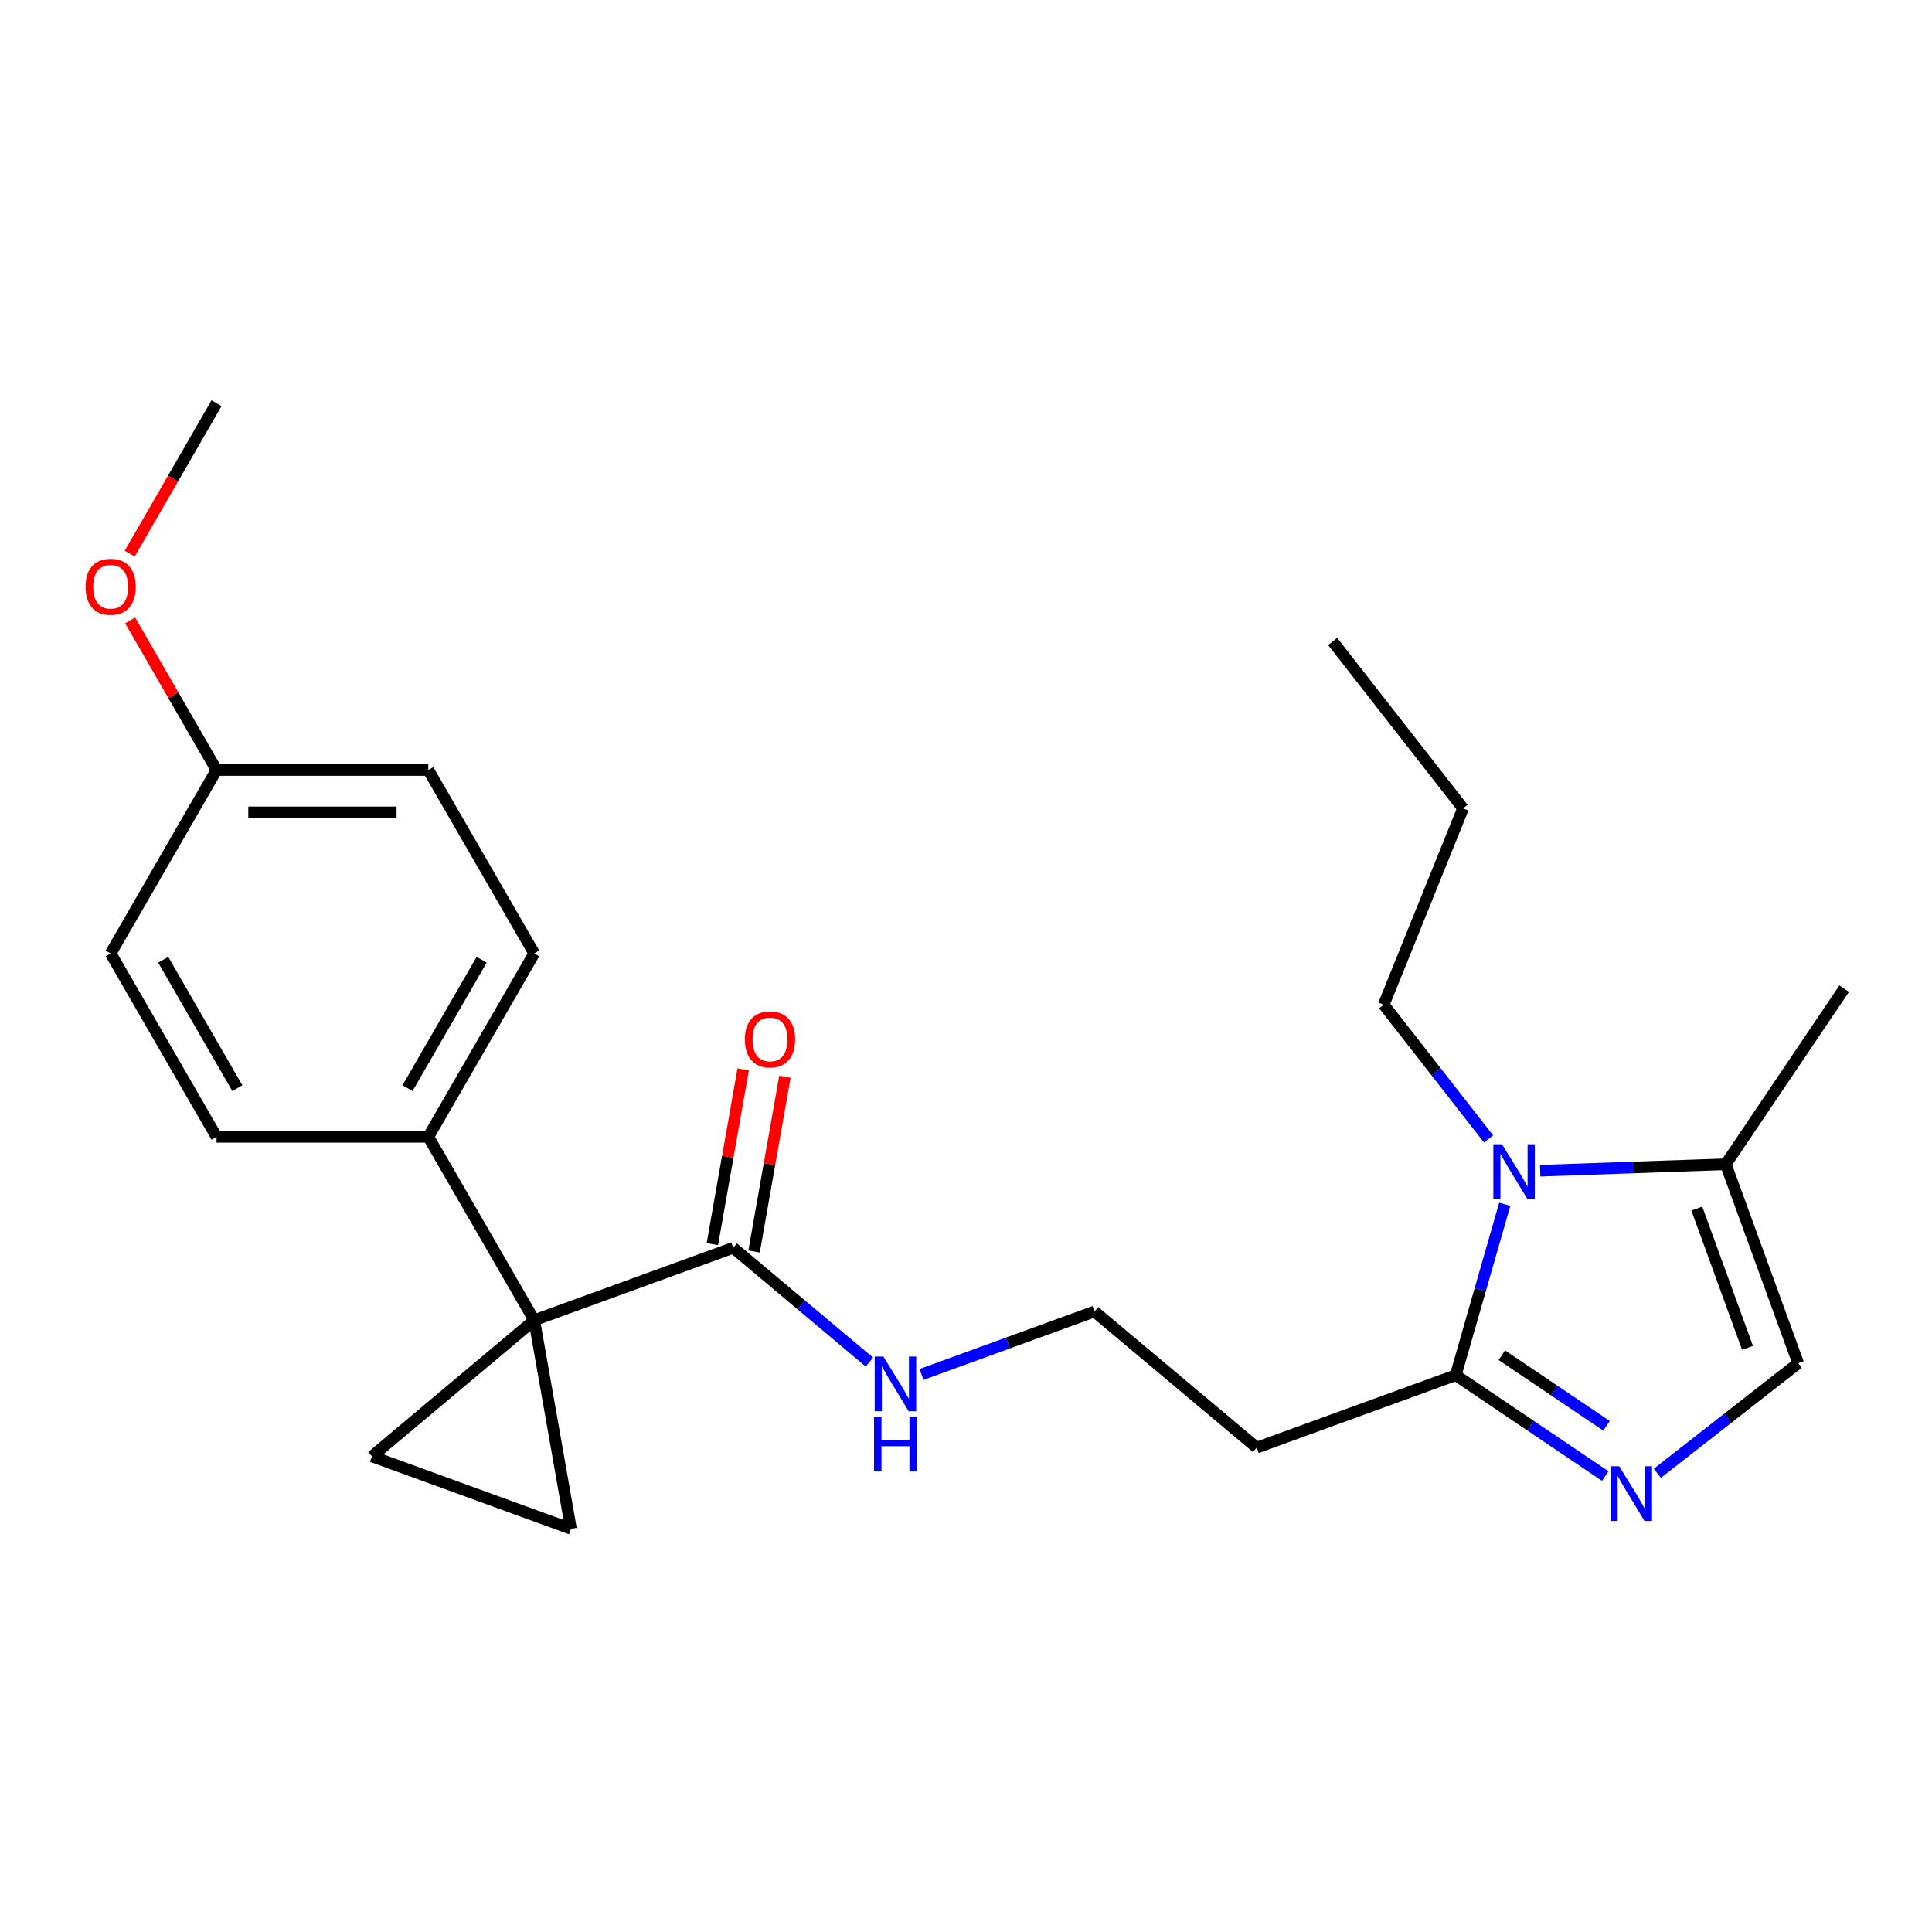 <?xml version='1.0' encoding='iso-8859-1'?>
<svg version='1.1' baseProfile='full'
              xmlns='http://www.w3.org/2000/svg'
                      xmlns:rdkit='http://www.rdkit.org/xml'
                      xmlns:xlink='http://www.w3.org/1999/xlink'
                  xml:space='preserve'
width='1000px' height='1000px' viewBox='0 0 1000 1000'>
<!-- END OF HEADER -->
<rect style='opacity:1.0;fill:#FFFFFF;stroke:none' width='1000' height='1000' x='0' y='0'> </rect>
<path class='bond-3' d='M 276.509,683.355 L 295.544,791.309' style='fill:none;fill-rule:evenodd;stroke:#000000;stroke-width:6px;stroke-linecap:butt;stroke-linejoin:miter;stroke-opacity:1' />
<path class='bond-4' d='M 276.509,683.355 L 192.536,753.817' style='fill:none;fill-rule:evenodd;stroke:#000000;stroke-width:6px;stroke-linecap:butt;stroke-linejoin:miter;stroke-opacity:1' />
<path class='bond-5' d='M 276.509,683.355 L 379.517,645.863' style='fill:none;fill-rule:evenodd;stroke:#000000;stroke-width:6px;stroke-linecap:butt;stroke-linejoin:miter;stroke-opacity:1' />
<path class='bond-8' d='M 276.509,683.355 L 221.699,588.423' style='fill:none;fill-rule:evenodd;stroke:#000000;stroke-width:6px;stroke-linecap:butt;stroke-linejoin:miter;stroke-opacity:1' />
<path class='bond-0' d='M 778.849,623.331 L 766.164,667.567' style='fill:none;fill-rule:evenodd;stroke:#0000FF;stroke-width:6px;stroke-linecap:butt;stroke-linejoin:miter;stroke-opacity:1' />
<path class='bond-0' d='M 766.164,667.567 L 753.48,711.803' style='fill:none;fill-rule:evenodd;stroke:#000000;stroke-width:6px;stroke-linecap:butt;stroke-linejoin:miter;stroke-opacity:1' />
<path class='bond-6' d='M 797.175,605.96 L 845.211,604.282' style='fill:none;fill-rule:evenodd;stroke:#0000FF;stroke-width:6px;stroke-linecap:butt;stroke-linejoin:miter;stroke-opacity:1' />
<path class='bond-6' d='M 845.211,604.282 L 893.247,602.605' style='fill:none;fill-rule:evenodd;stroke:#000000;stroke-width:6px;stroke-linecap:butt;stroke-linejoin:miter;stroke-opacity:1' />
<path class='bond-16' d='M 770.491,589.53 L 743.349,554.79' style='fill:none;fill-rule:evenodd;stroke:#0000FF;stroke-width:6px;stroke-linecap:butt;stroke-linejoin:miter;stroke-opacity:1' />
<path class='bond-16' d='M 743.349,554.79 L 716.207,520.05' style='fill:none;fill-rule:evenodd;stroke:#000000;stroke-width:6px;stroke-linecap:butt;stroke-linejoin:miter;stroke-opacity:1' />
<path class='bond-1' d='M 830.878,764.009 L 792.179,737.906' style='fill:none;fill-rule:evenodd;stroke:#0000FF;stroke-width:6px;stroke-linecap:butt;stroke-linejoin:miter;stroke-opacity:1' />
<path class='bond-1' d='M 792.179,737.906 L 753.48,711.803' style='fill:none;fill-rule:evenodd;stroke:#000000;stroke-width:6px;stroke-linecap:butt;stroke-linejoin:miter;stroke-opacity:1' />
<path class='bond-1' d='M 831.528,738.002 L 804.438,719.73' style='fill:none;fill-rule:evenodd;stroke:#0000FF;stroke-width:6px;stroke-linecap:butt;stroke-linejoin:miter;stroke-opacity:1' />
<path class='bond-1' d='M 804.438,719.73 L 777.349,701.458' style='fill:none;fill-rule:evenodd;stroke:#000000;stroke-width:6px;stroke-linecap:butt;stroke-linejoin:miter;stroke-opacity:1' />
<path class='bond-7' d='M 857.839,762.569 L 894.289,734.091' style='fill:none;fill-rule:evenodd;stroke:#0000FF;stroke-width:6px;stroke-linecap:butt;stroke-linejoin:miter;stroke-opacity:1' />
<path class='bond-7' d='M 894.289,734.091 L 930.739,705.613' style='fill:none;fill-rule:evenodd;stroke:#000000;stroke-width:6px;stroke-linecap:butt;stroke-linejoin:miter;stroke-opacity:1' />
<path class='bond-2' d='M 753.48,711.803 L 650.472,749.295' style='fill:none;fill-rule:evenodd;stroke:#000000;stroke-width:6px;stroke-linecap:butt;stroke-linejoin:miter;stroke-opacity:1' />
<path class='bond-24' d='M 295.544,791.309 L 192.536,753.817' style='fill:none;fill-rule:evenodd;stroke:#000000;stroke-width:6px;stroke-linecap:butt;stroke-linejoin:miter;stroke-opacity:1' />
<path class='bond-10' d='M 390.313,647.767 L 398.287,602.54' style='fill:none;fill-rule:evenodd;stroke:#000000;stroke-width:6px;stroke-linecap:butt;stroke-linejoin:miter;stroke-opacity:1' />
<path class='bond-10' d='M 398.287,602.54 L 406.262,557.314' style='fill:none;fill-rule:evenodd;stroke:#FF0000;stroke-width:6px;stroke-linecap:butt;stroke-linejoin:miter;stroke-opacity:1' />
<path class='bond-10' d='M 368.722,643.96 L 376.696,598.733' style='fill:none;fill-rule:evenodd;stroke:#000000;stroke-width:6px;stroke-linecap:butt;stroke-linejoin:miter;stroke-opacity:1' />
<path class='bond-10' d='M 376.696,598.733 L 384.671,553.507' style='fill:none;fill-rule:evenodd;stroke:#FF0000;stroke-width:6px;stroke-linecap:butt;stroke-linejoin:miter;stroke-opacity:1' />
<path class='bond-11' d='M 379.517,645.863 L 414.763,675.439' style='fill:none;fill-rule:evenodd;stroke:#000000;stroke-width:6px;stroke-linecap:butt;stroke-linejoin:miter;stroke-opacity:1' />
<path class='bond-11' d='M 414.763,675.439 L 450.01,705.014' style='fill:none;fill-rule:evenodd;stroke:#0000FF;stroke-width:6px;stroke-linecap:butt;stroke-linejoin:miter;stroke-opacity:1' />
<path class='bond-20' d='M 893.247,602.605 L 954.545,511.727' style='fill:none;fill-rule:evenodd;stroke:#000000;stroke-width:6px;stroke-linecap:butt;stroke-linejoin:miter;stroke-opacity:1' />
<path class='bond-26' d='M 893.247,602.605 L 930.739,705.613' style='fill:none;fill-rule:evenodd;stroke:#000000;stroke-width:6px;stroke-linecap:butt;stroke-linejoin:miter;stroke-opacity:1' />
<path class='bond-26' d='M 878.269,625.555 L 904.514,697.66' style='fill:none;fill-rule:evenodd;stroke:#000000;stroke-width:6px;stroke-linecap:butt;stroke-linejoin:miter;stroke-opacity:1' />
<path class='bond-12' d='M 221.699,588.423 L 276.509,493.49' style='fill:none;fill-rule:evenodd;stroke:#000000;stroke-width:6px;stroke-linecap:butt;stroke-linejoin:miter;stroke-opacity:1' />
<path class='bond-12' d='M 210.934,563.221 L 249.301,496.768' style='fill:none;fill-rule:evenodd;stroke:#000000;stroke-width:6px;stroke-linecap:butt;stroke-linejoin:miter;stroke-opacity:1' />
<path class='bond-13' d='M 221.699,588.423 L 112.08,588.423' style='fill:none;fill-rule:evenodd;stroke:#000000;stroke-width:6px;stroke-linecap:butt;stroke-linejoin:miter;stroke-opacity:1' />
<path class='bond-9' d='M 650.472,749.295 L 566.498,678.833' style='fill:none;fill-rule:evenodd;stroke:#000000;stroke-width:6px;stroke-linecap:butt;stroke-linejoin:miter;stroke-opacity:1' />
<path class='bond-14' d='M 476.971,711.419 L 521.735,695.126' style='fill:none;fill-rule:evenodd;stroke:#0000FF;stroke-width:6px;stroke-linecap:butt;stroke-linejoin:miter;stroke-opacity:1' />
<path class='bond-14' d='M 521.735,695.126 L 566.498,678.833' style='fill:none;fill-rule:evenodd;stroke:#000000;stroke-width:6px;stroke-linecap:butt;stroke-linejoin:miter;stroke-opacity:1' />
<path class='bond-18' d='M 276.509,493.49 L 221.699,398.557' style='fill:none;fill-rule:evenodd;stroke:#000000;stroke-width:6px;stroke-linecap:butt;stroke-linejoin:miter;stroke-opacity:1' />
<path class='bond-17' d='M 112.08,588.423 L 57.271,493.49' style='fill:none;fill-rule:evenodd;stroke:#000000;stroke-width:6px;stroke-linecap:butt;stroke-linejoin:miter;stroke-opacity:1' />
<path class='bond-17' d='M 122.845,563.221 L 84.479,496.768' style='fill:none;fill-rule:evenodd;stroke:#000000;stroke-width:6px;stroke-linecap:butt;stroke-linejoin:miter;stroke-opacity:1' />
<path class='bond-15' d='M 112.08,398.557 L 57.271,493.49' style='fill:none;fill-rule:evenodd;stroke:#000000;stroke-width:6px;stroke-linecap:butt;stroke-linejoin:miter;stroke-opacity:1' />
<path class='bond-19' d='M 112.08,398.557 L 89.728,359.84' style='fill:none;fill-rule:evenodd;stroke:#000000;stroke-width:6px;stroke-linecap:butt;stroke-linejoin:miter;stroke-opacity:1' />
<path class='bond-19' d='M 89.728,359.84 L 67.375,321.124' style='fill:none;fill-rule:evenodd;stroke:#FF0000;stroke-width:6px;stroke-linecap:butt;stroke-linejoin:miter;stroke-opacity:1' />
<path class='bond-25' d='M 112.08,398.557 L 221.699,398.557' style='fill:none;fill-rule:evenodd;stroke:#000000;stroke-width:6px;stroke-linecap:butt;stroke-linejoin:miter;stroke-opacity:1' />
<path class='bond-25' d='M 128.523,420.481 L 205.257,420.481' style='fill:none;fill-rule:evenodd;stroke:#000000;stroke-width:6px;stroke-linecap:butt;stroke-linejoin:miter;stroke-opacity:1' />
<path class='bond-22' d='M 716.207,520.05 L 757.271,418.413' style='fill:none;fill-rule:evenodd;stroke:#000000;stroke-width:6px;stroke-linecap:butt;stroke-linejoin:miter;stroke-opacity:1' />
<path class='bond-21' d='M 67.121,286.563 L 89.6,247.627' style='fill:none;fill-rule:evenodd;stroke:#FF0000;stroke-width:6px;stroke-linecap:butt;stroke-linejoin:miter;stroke-opacity:1' />
<path class='bond-21' d='M 89.6,247.627 L 112.08,208.691' style='fill:none;fill-rule:evenodd;stroke:#000000;stroke-width:6px;stroke-linecap:butt;stroke-linejoin:miter;stroke-opacity:1' />
<path class='bond-23' d='M 757.271,418.413 L 689.782,332.031' style='fill:none;fill-rule:evenodd;stroke:#000000;stroke-width:6px;stroke-linecap:butt;stroke-linejoin:miter;stroke-opacity:1' />
<path  class='atom-1' d='M 777.435 592.271
L 786.715 607.271
Q 787.635 608.751, 789.115 611.431
Q 790.595 614.111, 790.675 614.271
L 790.675 592.271
L 794.435 592.271
L 794.435 620.591
L 790.555 620.591
L 780.595 604.191
Q 779.435 602.271, 778.195 600.071
Q 776.995 597.871, 776.635 597.191
L 776.635 620.591
L 772.955 620.591
L 772.955 592.271
L 777.435 592.271
' fill='#0000FF'/>
<path  class='atom-2' d='M 838.098 758.941
L 847.378 773.941
Q 848.298 775.421, 849.778 778.101
Q 851.258 780.781, 851.338 780.941
L 851.338 758.941
L 855.098 758.941
L 855.098 787.261
L 851.218 787.261
L 841.258 770.861
Q 840.098 768.941, 838.858 766.741
Q 837.658 764.541, 837.298 763.861
L 837.298 787.261
L 833.618 787.261
L 833.618 758.941
L 838.098 758.941
' fill='#0000FF'/>
<path  class='atom-11' d='M 385.552 537.99
Q 385.552 531.19, 388.912 527.39
Q 392.272 523.59, 398.552 523.59
Q 404.832 523.59, 408.192 527.39
Q 411.552 531.19, 411.552 537.99
Q 411.552 544.87, 408.152 548.79
Q 404.752 552.67, 398.552 552.67
Q 392.312 552.67, 388.912 548.79
Q 385.552 544.91, 385.552 537.99
M 398.552 549.47
Q 402.872 549.47, 405.192 546.59
Q 407.552 543.67, 407.552 537.99
Q 407.552 532.43, 405.192 529.63
Q 402.872 526.79, 398.552 526.79
Q 394.232 526.79, 391.872 529.59
Q 389.552 532.39, 389.552 537.99
Q 389.552 543.71, 391.872 546.59
Q 394.232 549.47, 398.552 549.47
' fill='#FF0000'/>
<path  class='atom-12' d='M 457.23 702.165
L 466.51 717.165
Q 467.43 718.645, 468.91 721.325
Q 470.39 724.005, 470.47 724.165
L 470.47 702.165
L 474.23 702.165
L 474.23 730.485
L 470.35 730.485
L 460.39 714.085
Q 459.23 712.165, 457.99 709.965
Q 456.79 707.765, 456.43 707.085
L 456.43 730.485
L 452.75 730.485
L 452.75 702.165
L 457.23 702.165
' fill='#0000FF'/>
<path  class='atom-12' d='M 452.41 733.317
L 456.25 733.317
L 456.25 745.357
L 470.73 745.357
L 470.73 733.317
L 474.57 733.317
L 474.57 761.637
L 470.73 761.637
L 470.73 748.557
L 456.25 748.557
L 456.25 761.637
L 452.41 761.637
L 452.41 733.317
' fill='#0000FF'/>
<path  class='atom-20' d='M 44.271 303.704
Q 44.271 296.904, 47.631 293.104
Q 50.991 289.304, 57.271 289.304
Q 63.551 289.304, 66.911 293.104
Q 70.271 296.904, 70.271 303.704
Q 70.271 310.584, 66.871 314.504
Q 63.471 318.384, 57.271 318.384
Q 51.031 318.384, 47.631 314.504
Q 44.271 310.624, 44.271 303.704
M 57.271 315.184
Q 61.591 315.184, 63.911 312.304
Q 66.271 309.384, 66.271 303.704
Q 66.271 298.144, 63.911 295.344
Q 61.591 292.504, 57.271 292.504
Q 52.951 292.504, 50.591 295.304
Q 48.271 298.104, 48.271 303.704
Q 48.271 309.424, 50.591 312.304
Q 52.951 315.184, 57.271 315.184
' fill='#FF0000'/>
</svg>
